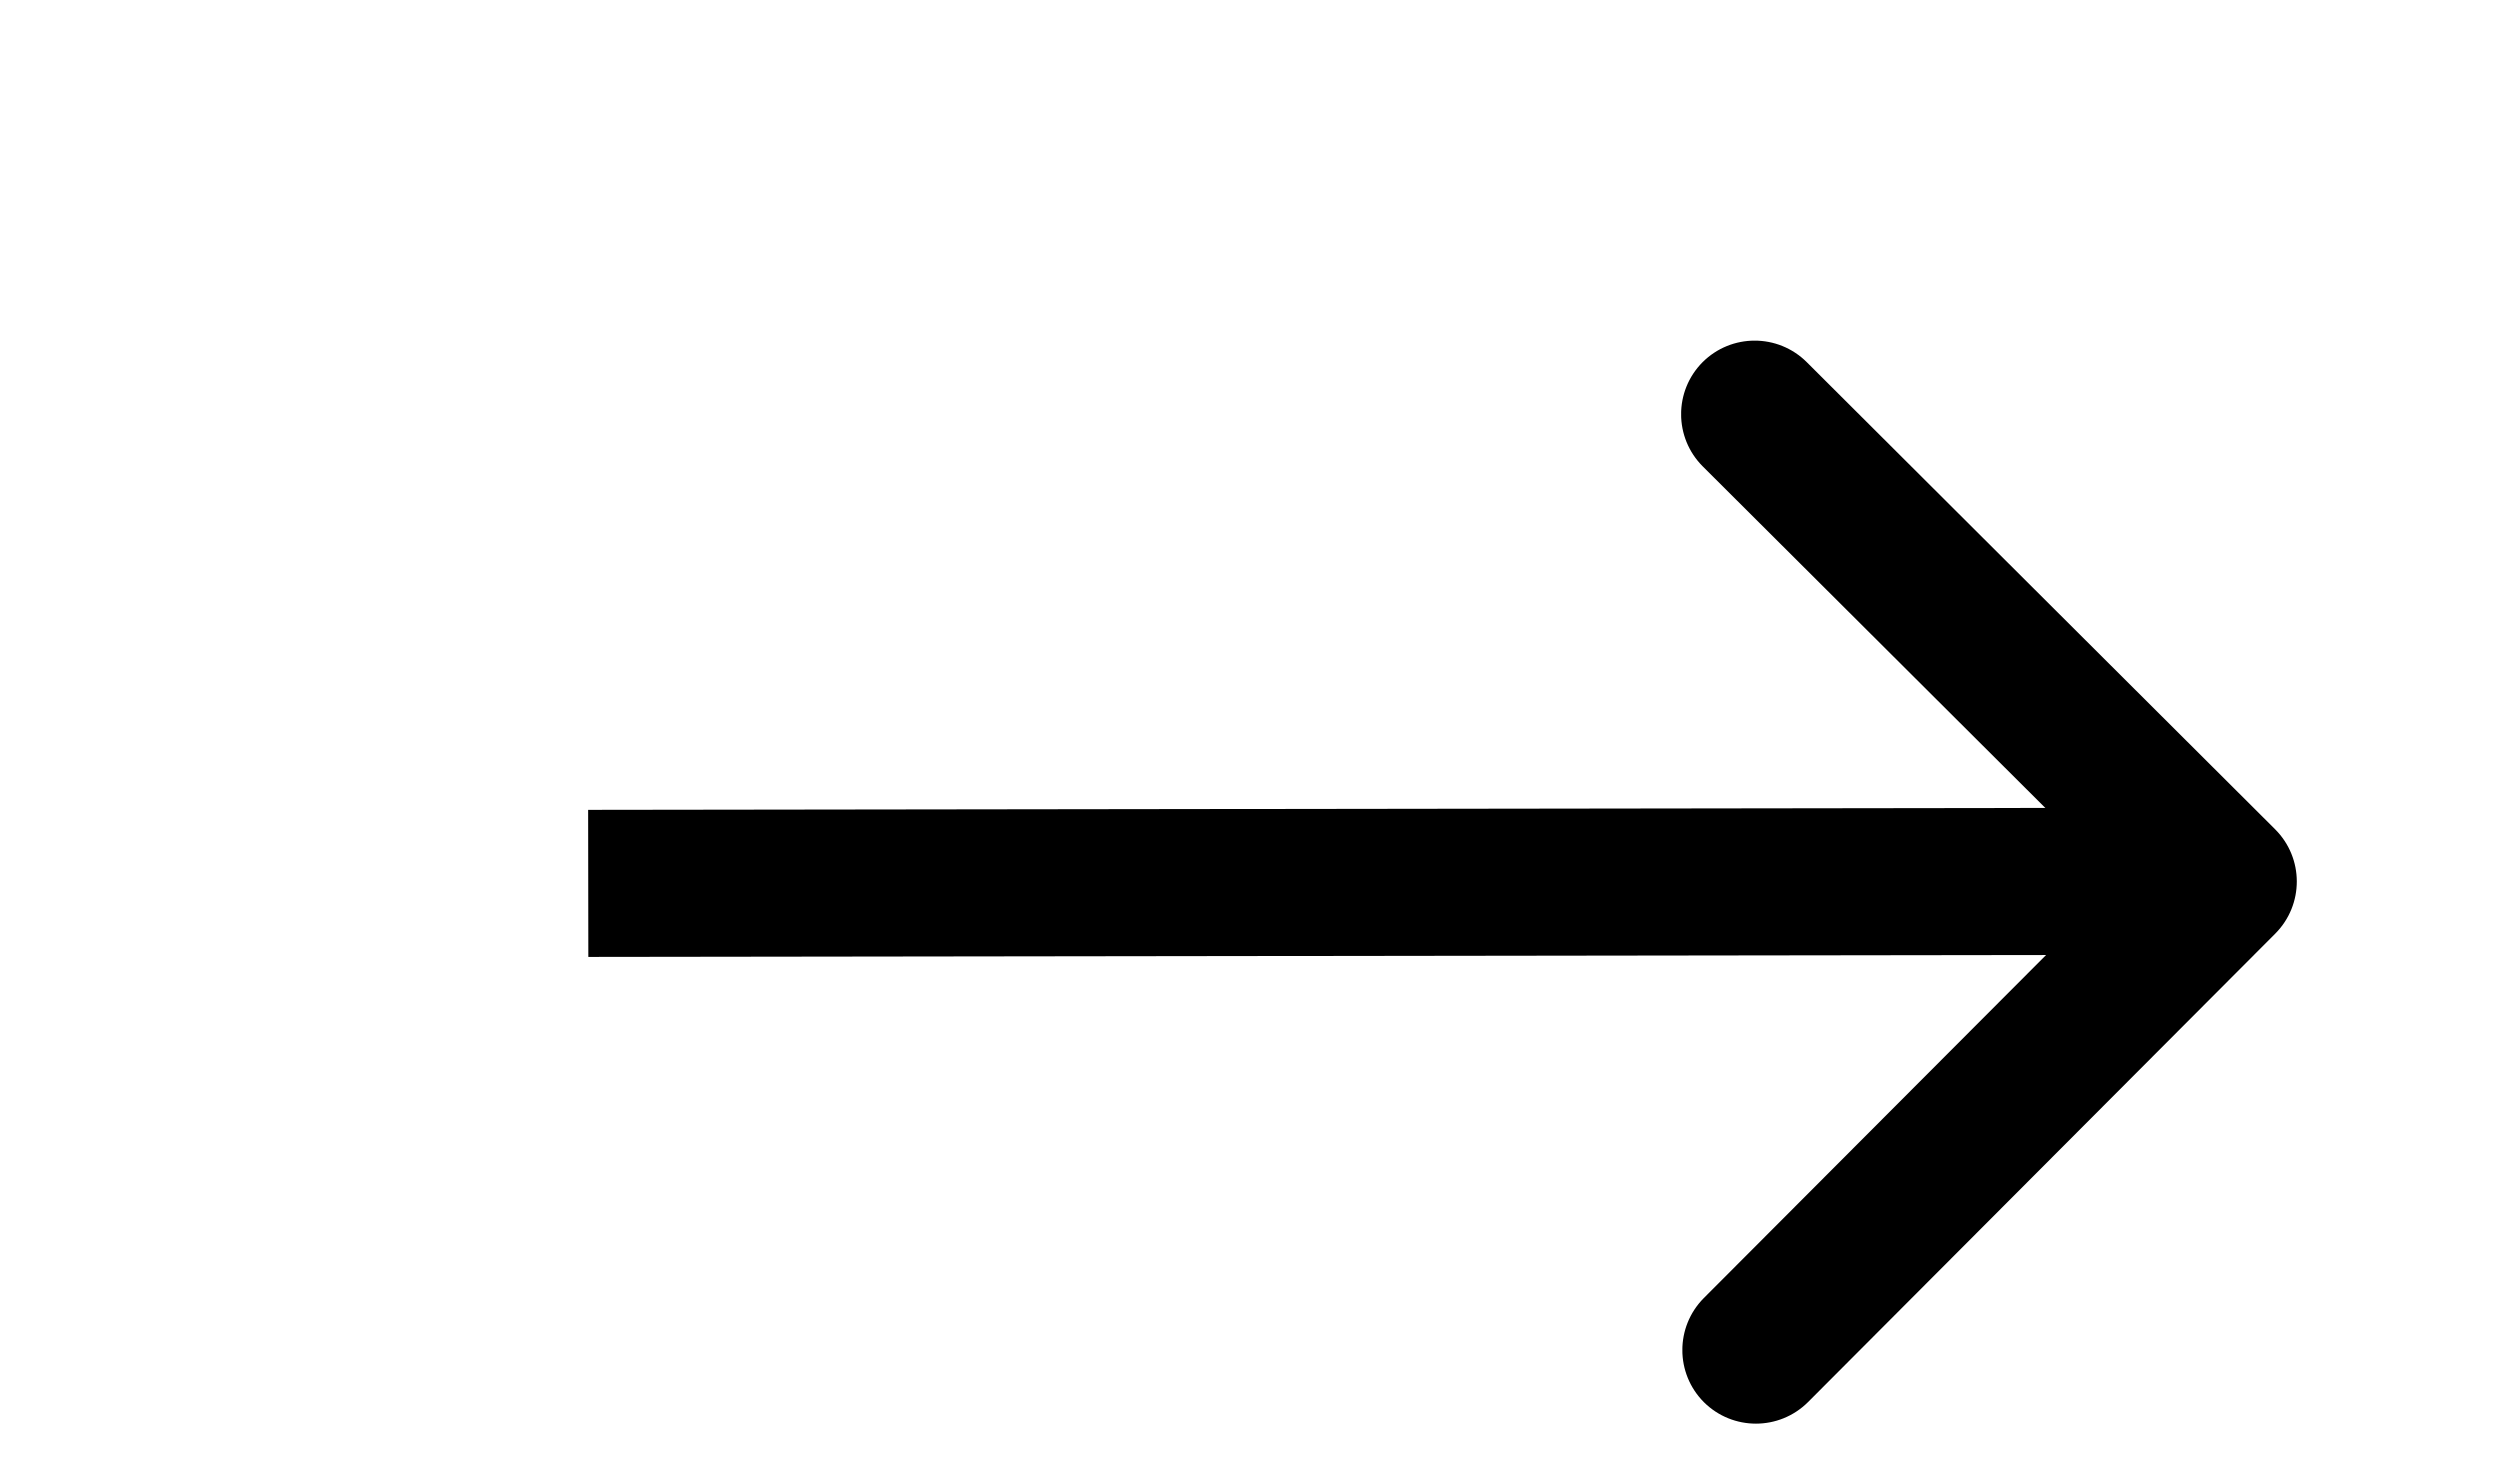 <?xml version="1.0" encoding="UTF-8"?> <svg xmlns="http://www.w3.org/2000/svg" viewBox="0 0 17.00 10.00" data-guides="{&quot;vertical&quot;:[],&quot;horizontal&quot;:[]}"><line fill="transparent" fill-opacity="1" stroke="#000000" stroke-opacity="1" stroke-width="1" id="tSvg14b497c444c" marker-end="url(#tSvgMarkerend14b497c444c)" title="Arrow 1" x1="4" y1="6.007" x2="14.636" y2="5.993" style="transform-origin: 9.318px 6px;"></line><defs><marker data-type="line-arrow" id="tSvgMarkerend14b497c444c" markerWidth="5" markerHeight="8" viewBox="0 0 5 8" refX="3.2" refY="3.68" orient="auto-start-reverse" fill="#000000"><path d="M4.036 4.036C4.231 3.84 4.231 3.524 4.036 3.328L0.854 0.146C0.658 -0.049 0.342 -0.049 0.146 0.146C-0.049 0.342 -0.049 0.658 0.146 0.854L2.975 3.682L0.146 6.51C-0.049 6.706 -0.049 7.022 0.146 7.218C0.342 7.413 0.658 7.413 0.854 7.218L4.036 4.036Z"></path></marker></defs></svg> 